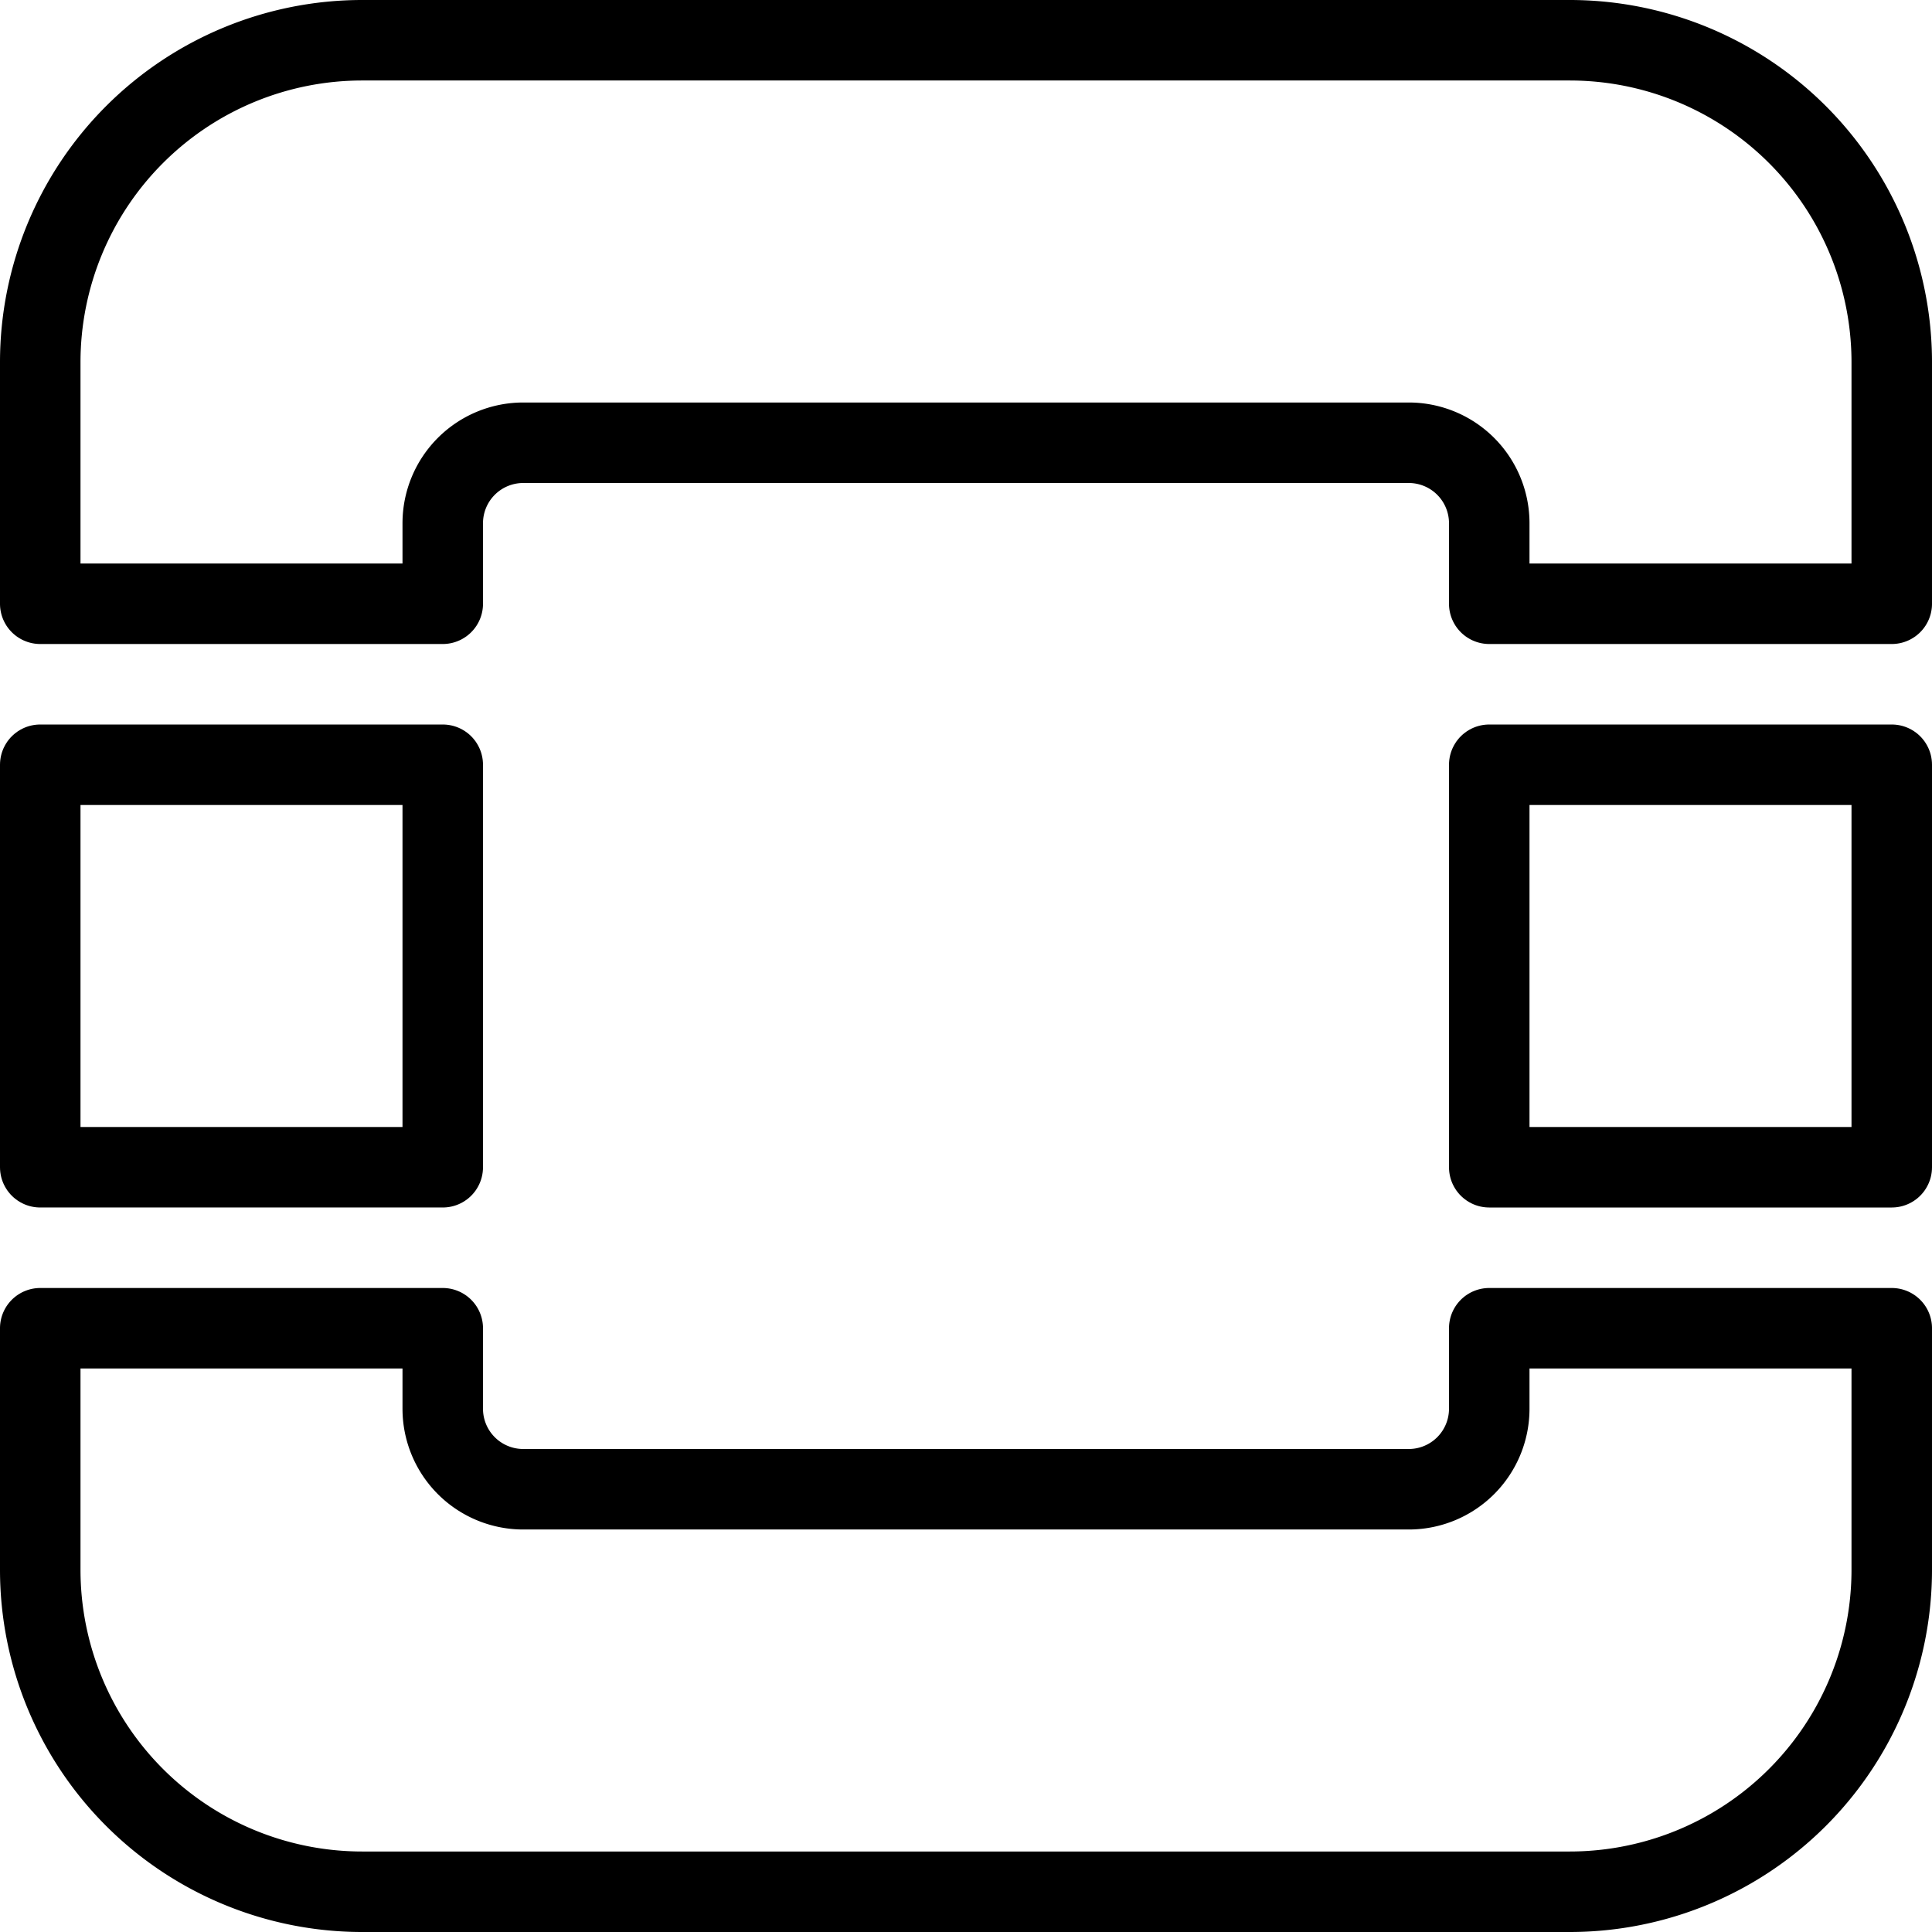 <svg xmlns="http://www.w3.org/2000/svg" viewBox="0 0 24 24">
  
<g transform="matrix(1,0,0,1,0,0)"><g>
    <rect x="0.5" y="9.5" width="5" height="5" style="fill: none;stroke: #000000;stroke-linecap: round;stroke-linejoin: round"></rect>
    <path d="M19.5.5H4.5a4,4,0,0,0-4,4v3h5v-1a1,1,0,0,1,1-1h11a1,1,0,0,1,1,1v1h5v-3A4,4,0,0,0,19.5.5Z" style="fill: none;stroke: #000000;stroke-linecap: round;stroke-linejoin: round"></path>
    <path d="M19.5,23.5H4.5a4,4,0,0,1-4-4v-3h5v1a1,1,0,0,0,1,1h11a1,1,0,0,0,1-1v-1h5v3A4,4,0,0,1,19.5,23.5Z" style="fill: none;stroke: #000000;stroke-linecap: round;stroke-linejoin: round"></path>
    <rect x="18.5" y="9.5" width="5" height="5" transform="translate(42 24) rotate(-180)" style="fill: none;stroke: #000000;stroke-linecap: round;stroke-linejoin: round"></rect>
  </g></g></svg>